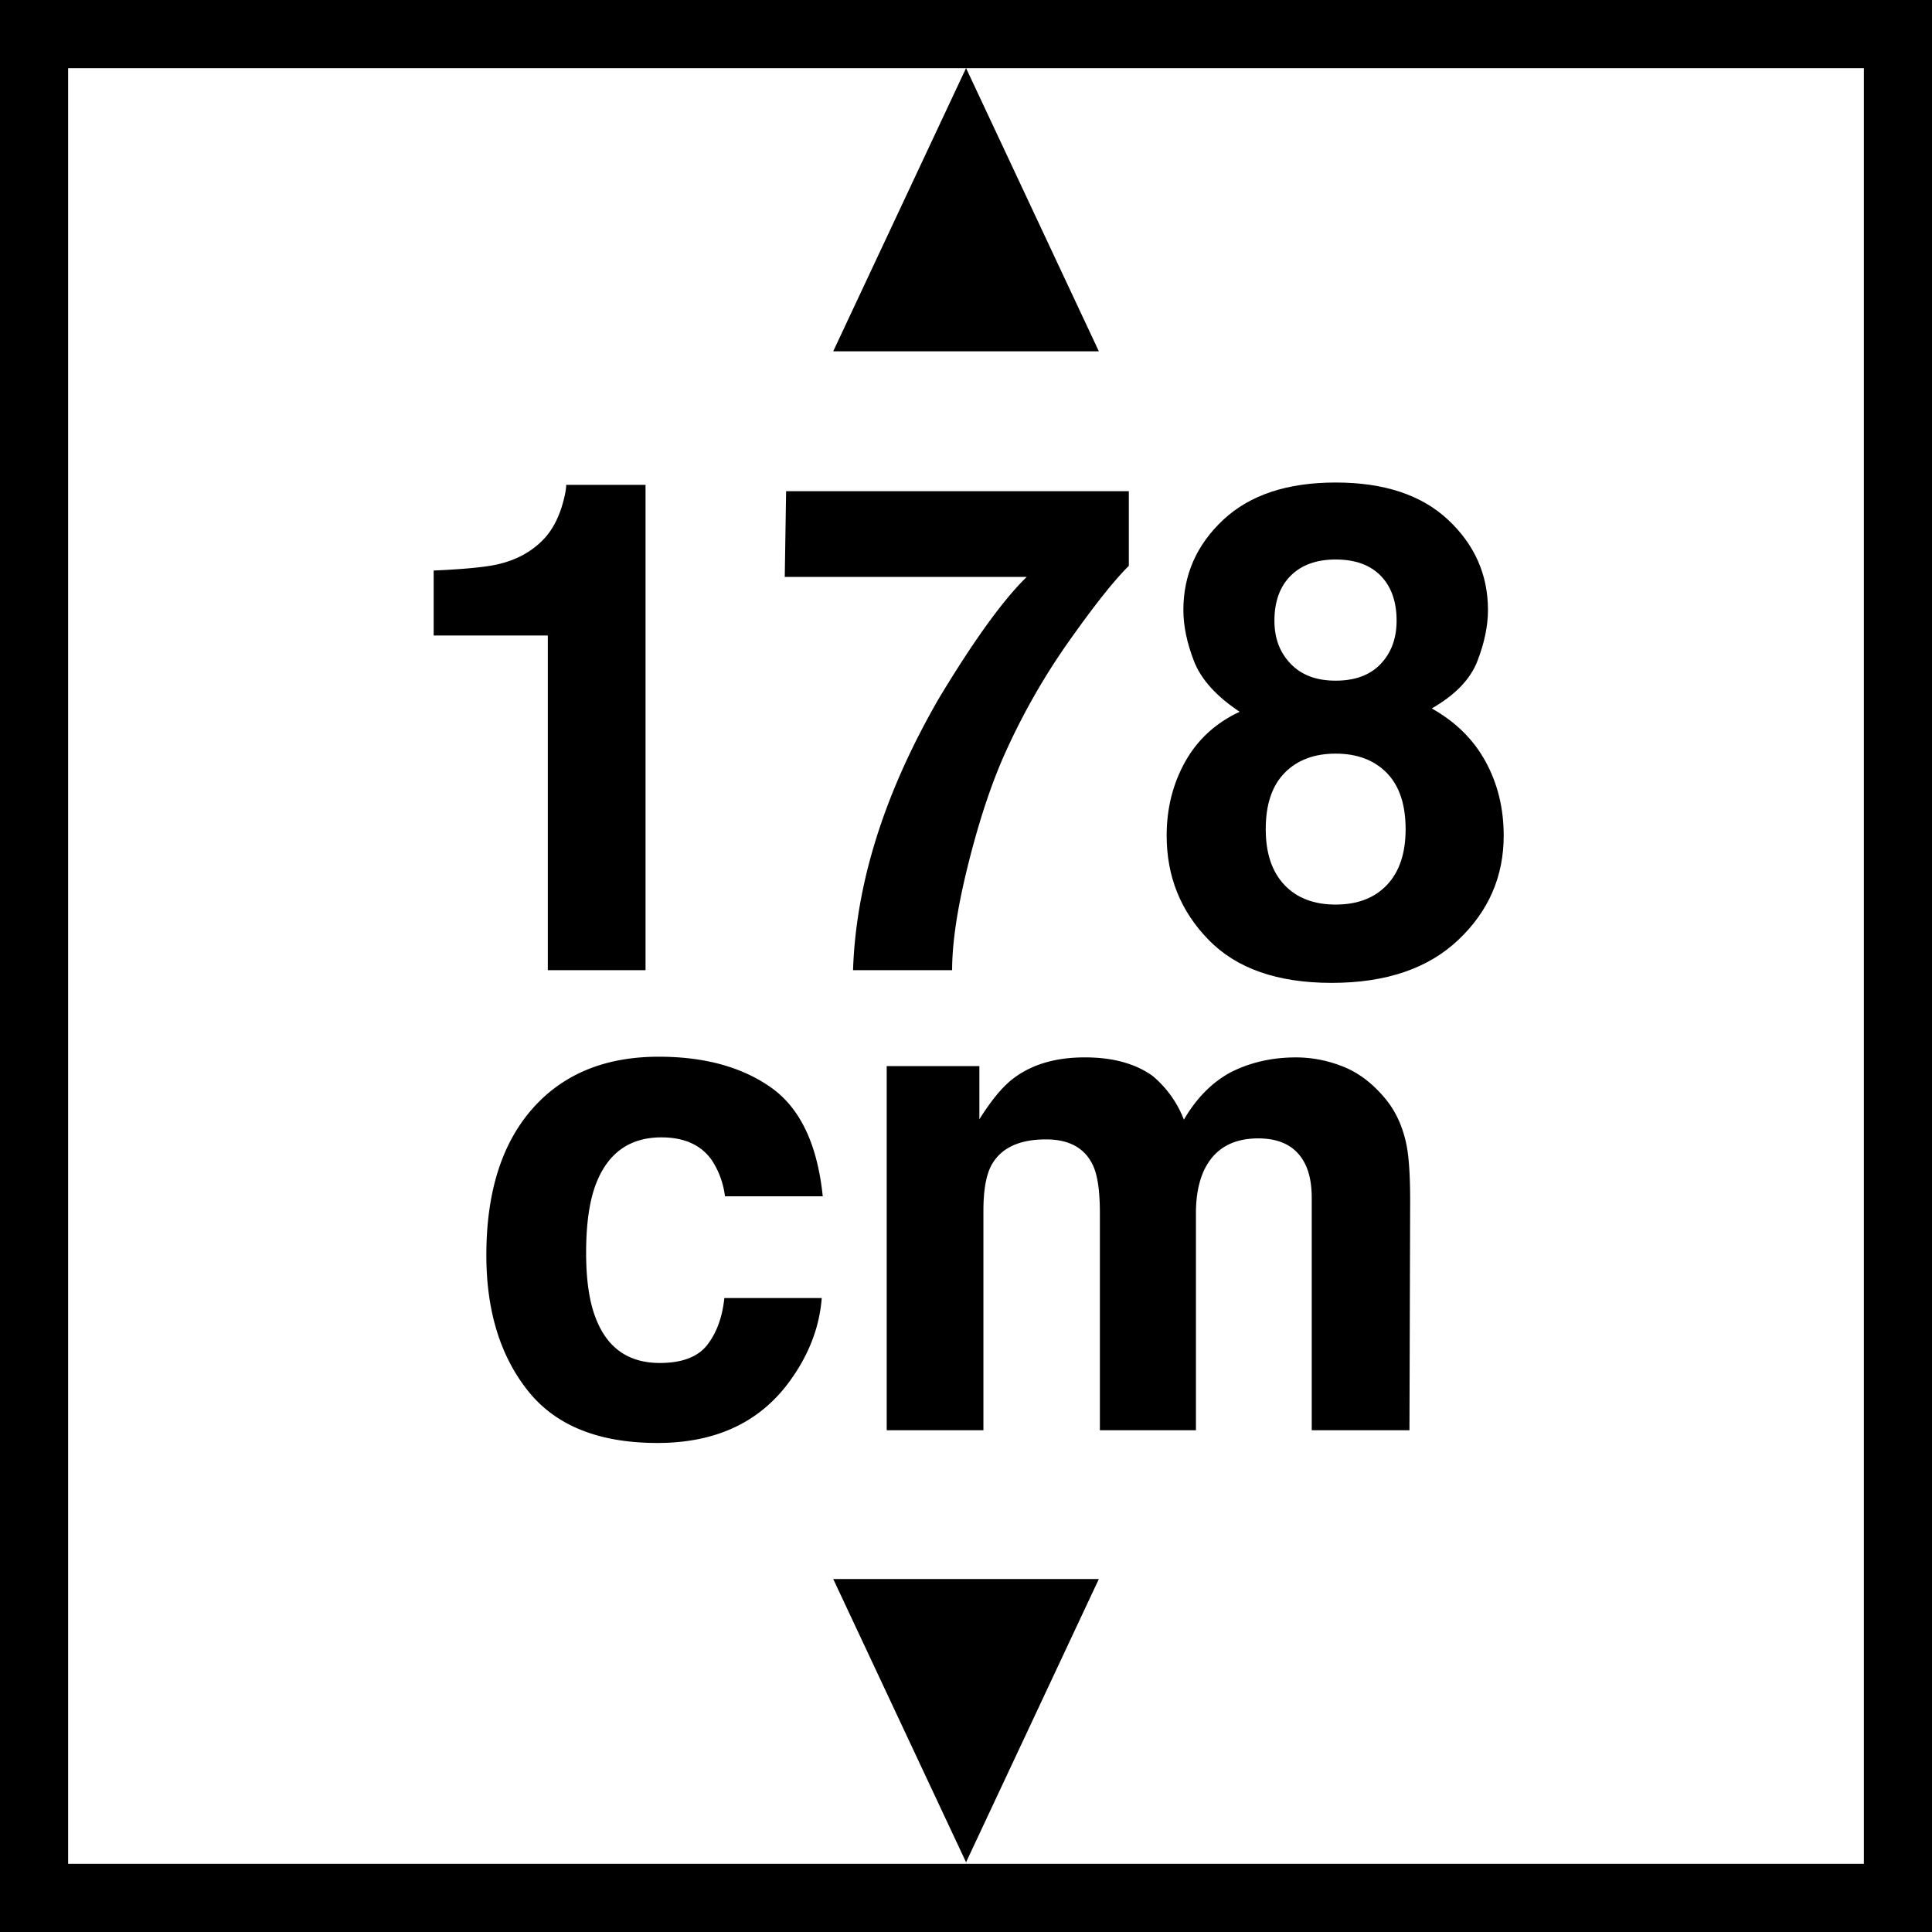 <svg width="64" height="64" fill="none" xmlns="http://www.w3.org/2000/svg"><g clip-path="url(#a)" fill="#000"><path d="m32.002 61.69 4.399-9.383h-8.799l4.4 9.383ZM21.384 32.138h-3.237V21.051h-3.781V18.9c.998-.045 1.696-.112 2.095-.2.636-.141 1.153-.422 1.553-.843.273-.288.48-.673.62-1.153.082-.288.122-.503.122-.643h2.628v16.076Zm11.919-7.207a22.207 22.207 0 0 1 2.117-3.703c.843-1.19 1.5-2.018 1.974-2.483v-2.473H26.041l-.045 2.839h8.016c-.783.761-1.755 2.106-2.916 4.035-1.796 3.112-2.742 6.11-2.838 8.992h3.282c0-.924.18-2.106.543-3.548.362-1.441.769-2.66 1.22-3.659Z"/><path fill-rule="evenodd" clip-rule="evenodd" d="M40.033 31.13c-.924-.947-1.386-2.096-1.386-3.45 0-.9.205-1.718.615-2.45.41-.731 1.01-1.282 1.802-1.652-.776-.517-1.28-1.077-1.513-1.68-.233-.602-.35-1.165-.35-1.69 0-1.168.44-2.164 1.32-2.988.88-.824 2.121-1.236 3.725-1.236s2.846.412 3.725 1.236c.88.824 1.32 1.82 1.32 2.988 0 .525-.117 1.088-.35 1.69-.232.603-.737 1.126-1.513 1.57.791.443 1.386 1.03 1.785 1.763.4.731.599 1.548.599 2.45 0 1.353-.5 2.504-1.502 3.453-1.002.95-2.4 1.425-4.197 1.425-1.796 0-3.157-.476-4.08-1.43Zm1.896-3.66c0 .791.205 1.405.615 1.84.41.437.978.655 1.702.655s1.291-.218 1.702-.654c.41-.436.615-1.05.615-1.84 0-.821-.209-1.444-.626-1.869-.418-.425-.982-.637-1.691-.637-.71 0-1.274.212-1.691.637-.418.425-.626 1.048-.626 1.868Zm.831-5.476c.355.37.85.554 1.486.554.643 0 1.14-.185 1.491-.554.35-.37.527-.847.527-1.43 0-.636-.176-1.133-.527-1.492-.351-.358-.848-.538-1.491-.538-.636 0-1.133.18-1.491.538-.359.359-.538.856-.538 1.491 0 .584.18 1.06.543 1.43Z"/><path d="M24.017 39.629h3.238c-.178-1.722-.749-2.923-1.714-3.604-.964-.68-2.204-1.02-3.72-1.02-1.78 0-3.178.577-4.19 1.73-1.013 1.153-1.52 2.768-1.52 4.845 0 1.84.459 3.337 1.376 4.49.916 1.154 2.346 1.73 4.29 1.73s3.411-.691 4.402-2.073c.62-.858.968-1.767 1.042-2.728h-3.226c-.067.636-.255 1.153-.566 1.552-.31.4-.835.599-1.574.599-1.042 0-1.752-.503-2.129-1.508-.207-.54-.31-1.252-.31-2.14 0-.931.103-1.678.31-2.24.392-1.056 1.12-1.585 2.185-1.585.746 0 1.297.244 1.652.732.244.362.395.769.454 1.22Zm12.196-1.009c-.266-.584-.787-.876-1.563-.876-.902 0-1.508.292-1.819.876-.17.332-.254.828-.254 1.486v7.273h-3.204V35.316h3.07v1.763c.393-.628.762-1.076 1.11-1.342.613-.473 1.407-.71 2.383-.71.924 0 1.67.204 2.24.61a3.55 3.55 0 0 1 1.042 1.453c.414-.71.927-1.23 1.541-1.564.65-.332 1.375-.498 2.173-.498.532 0 1.057.103 1.574.31.517.207.987.57 1.409 1.087.34.42.569.938.687 1.552.074.406.111 1.001.111 1.785l-.023 7.617h-3.237v-7.695c0-.458-.074-.835-.222-1.131-.28-.562-.798-.842-1.552-.842-.872 0-1.475.362-1.807 1.086-.17.385-.255.847-.255 1.386v7.196h-3.182v-7.196c0-.717-.074-1.238-.222-1.563Z"/><path fill-rule="evenodd" clip-rule="evenodd" d="M0 0h64v64H0V0Zm61.743 61.742V2.258h-29.74l4.398 9.38h-8.8l4.4-9.38H2.257v59.484h59.485Z"/></g><defs><clipPath id="a"><path fill="#fff" d="M0 0h64v64H0z"/></clipPath></defs></svg>